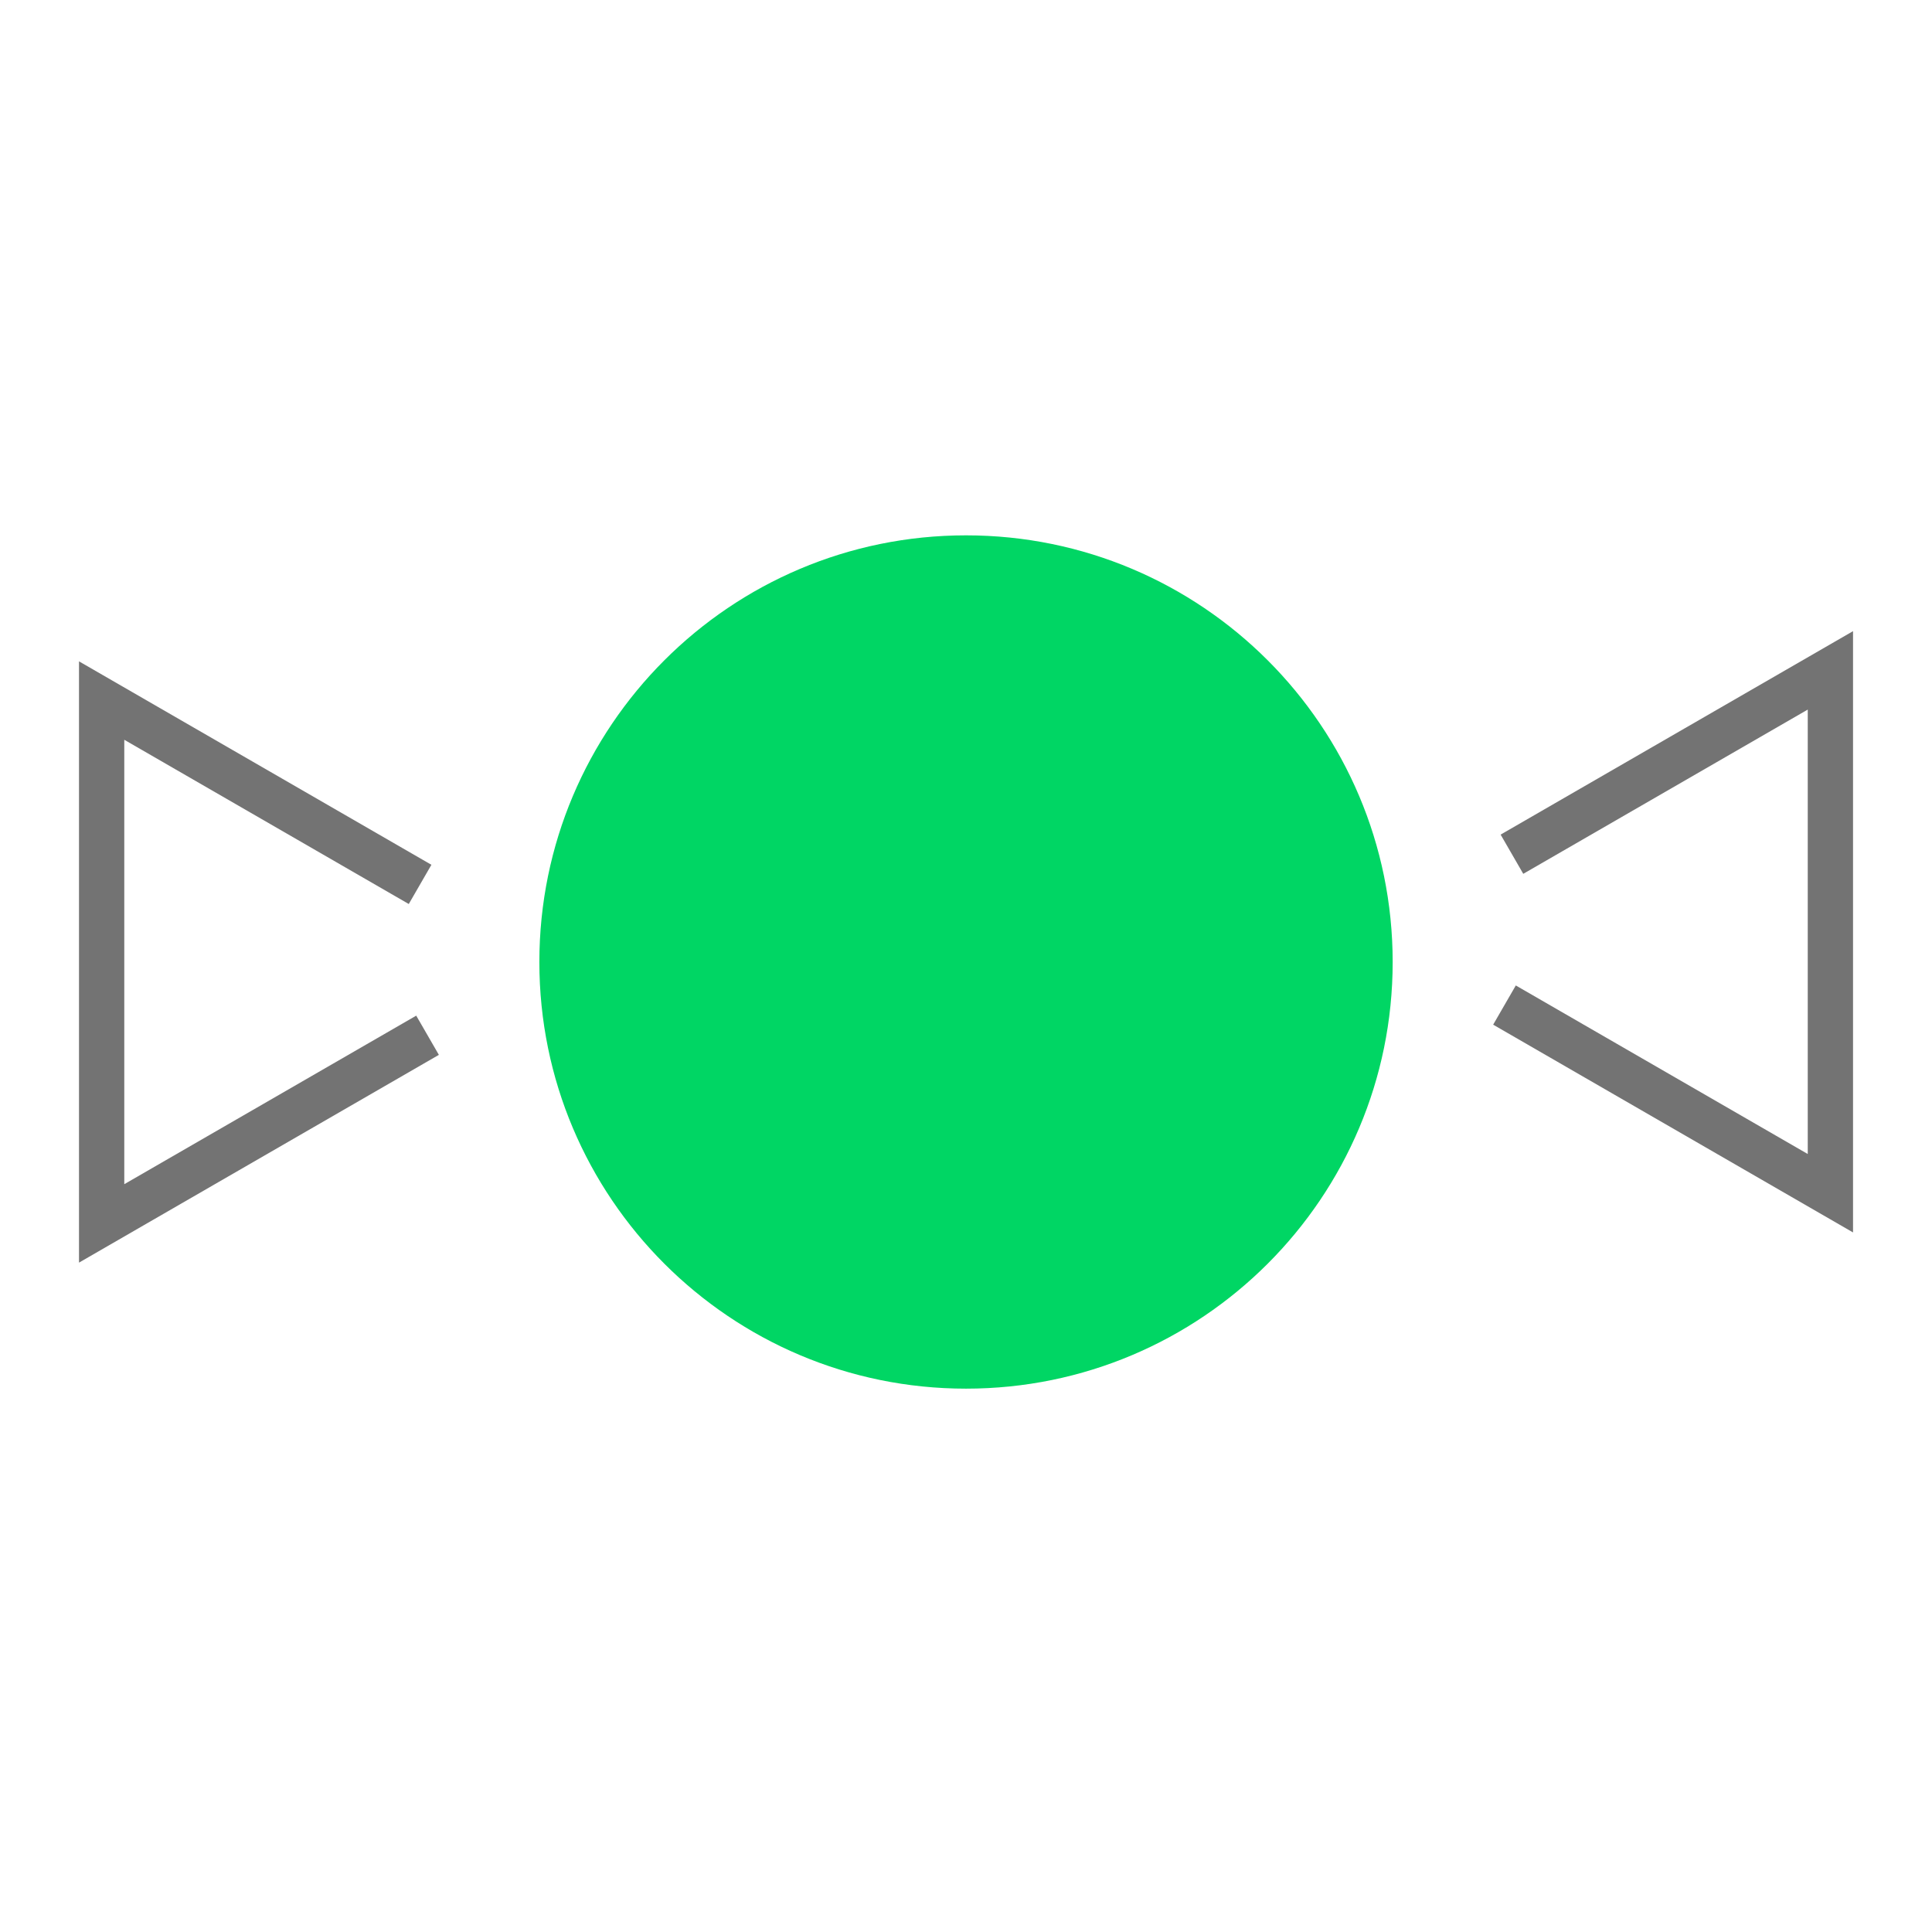 <svg width="64" height="64" viewBox="0 0 64 64" fill="none" xmlns="http://www.w3.org/2000/svg">
<path d="M13.916 29.297L3.367 23.207L3.367 40.527L14.163 34.294" stroke="#737373" stroke-width="1.5"/>
<path d="M50.085 28.297L60.634 22.207L60.634 39.527L49.838 33.294" stroke="#737373" stroke-width="1.5"/>
<path d="M46.134 31.868C46.134 39.673 39.806 46.001 32.001 46.001C24.195 46.001 17.867 39.673 17.867 31.868C17.867 24.062 24.195 17.734 32.001 17.734C39.806 17.734 46.134 24.062 46.134 31.868Z" fill="#00D664"/>
</svg>
